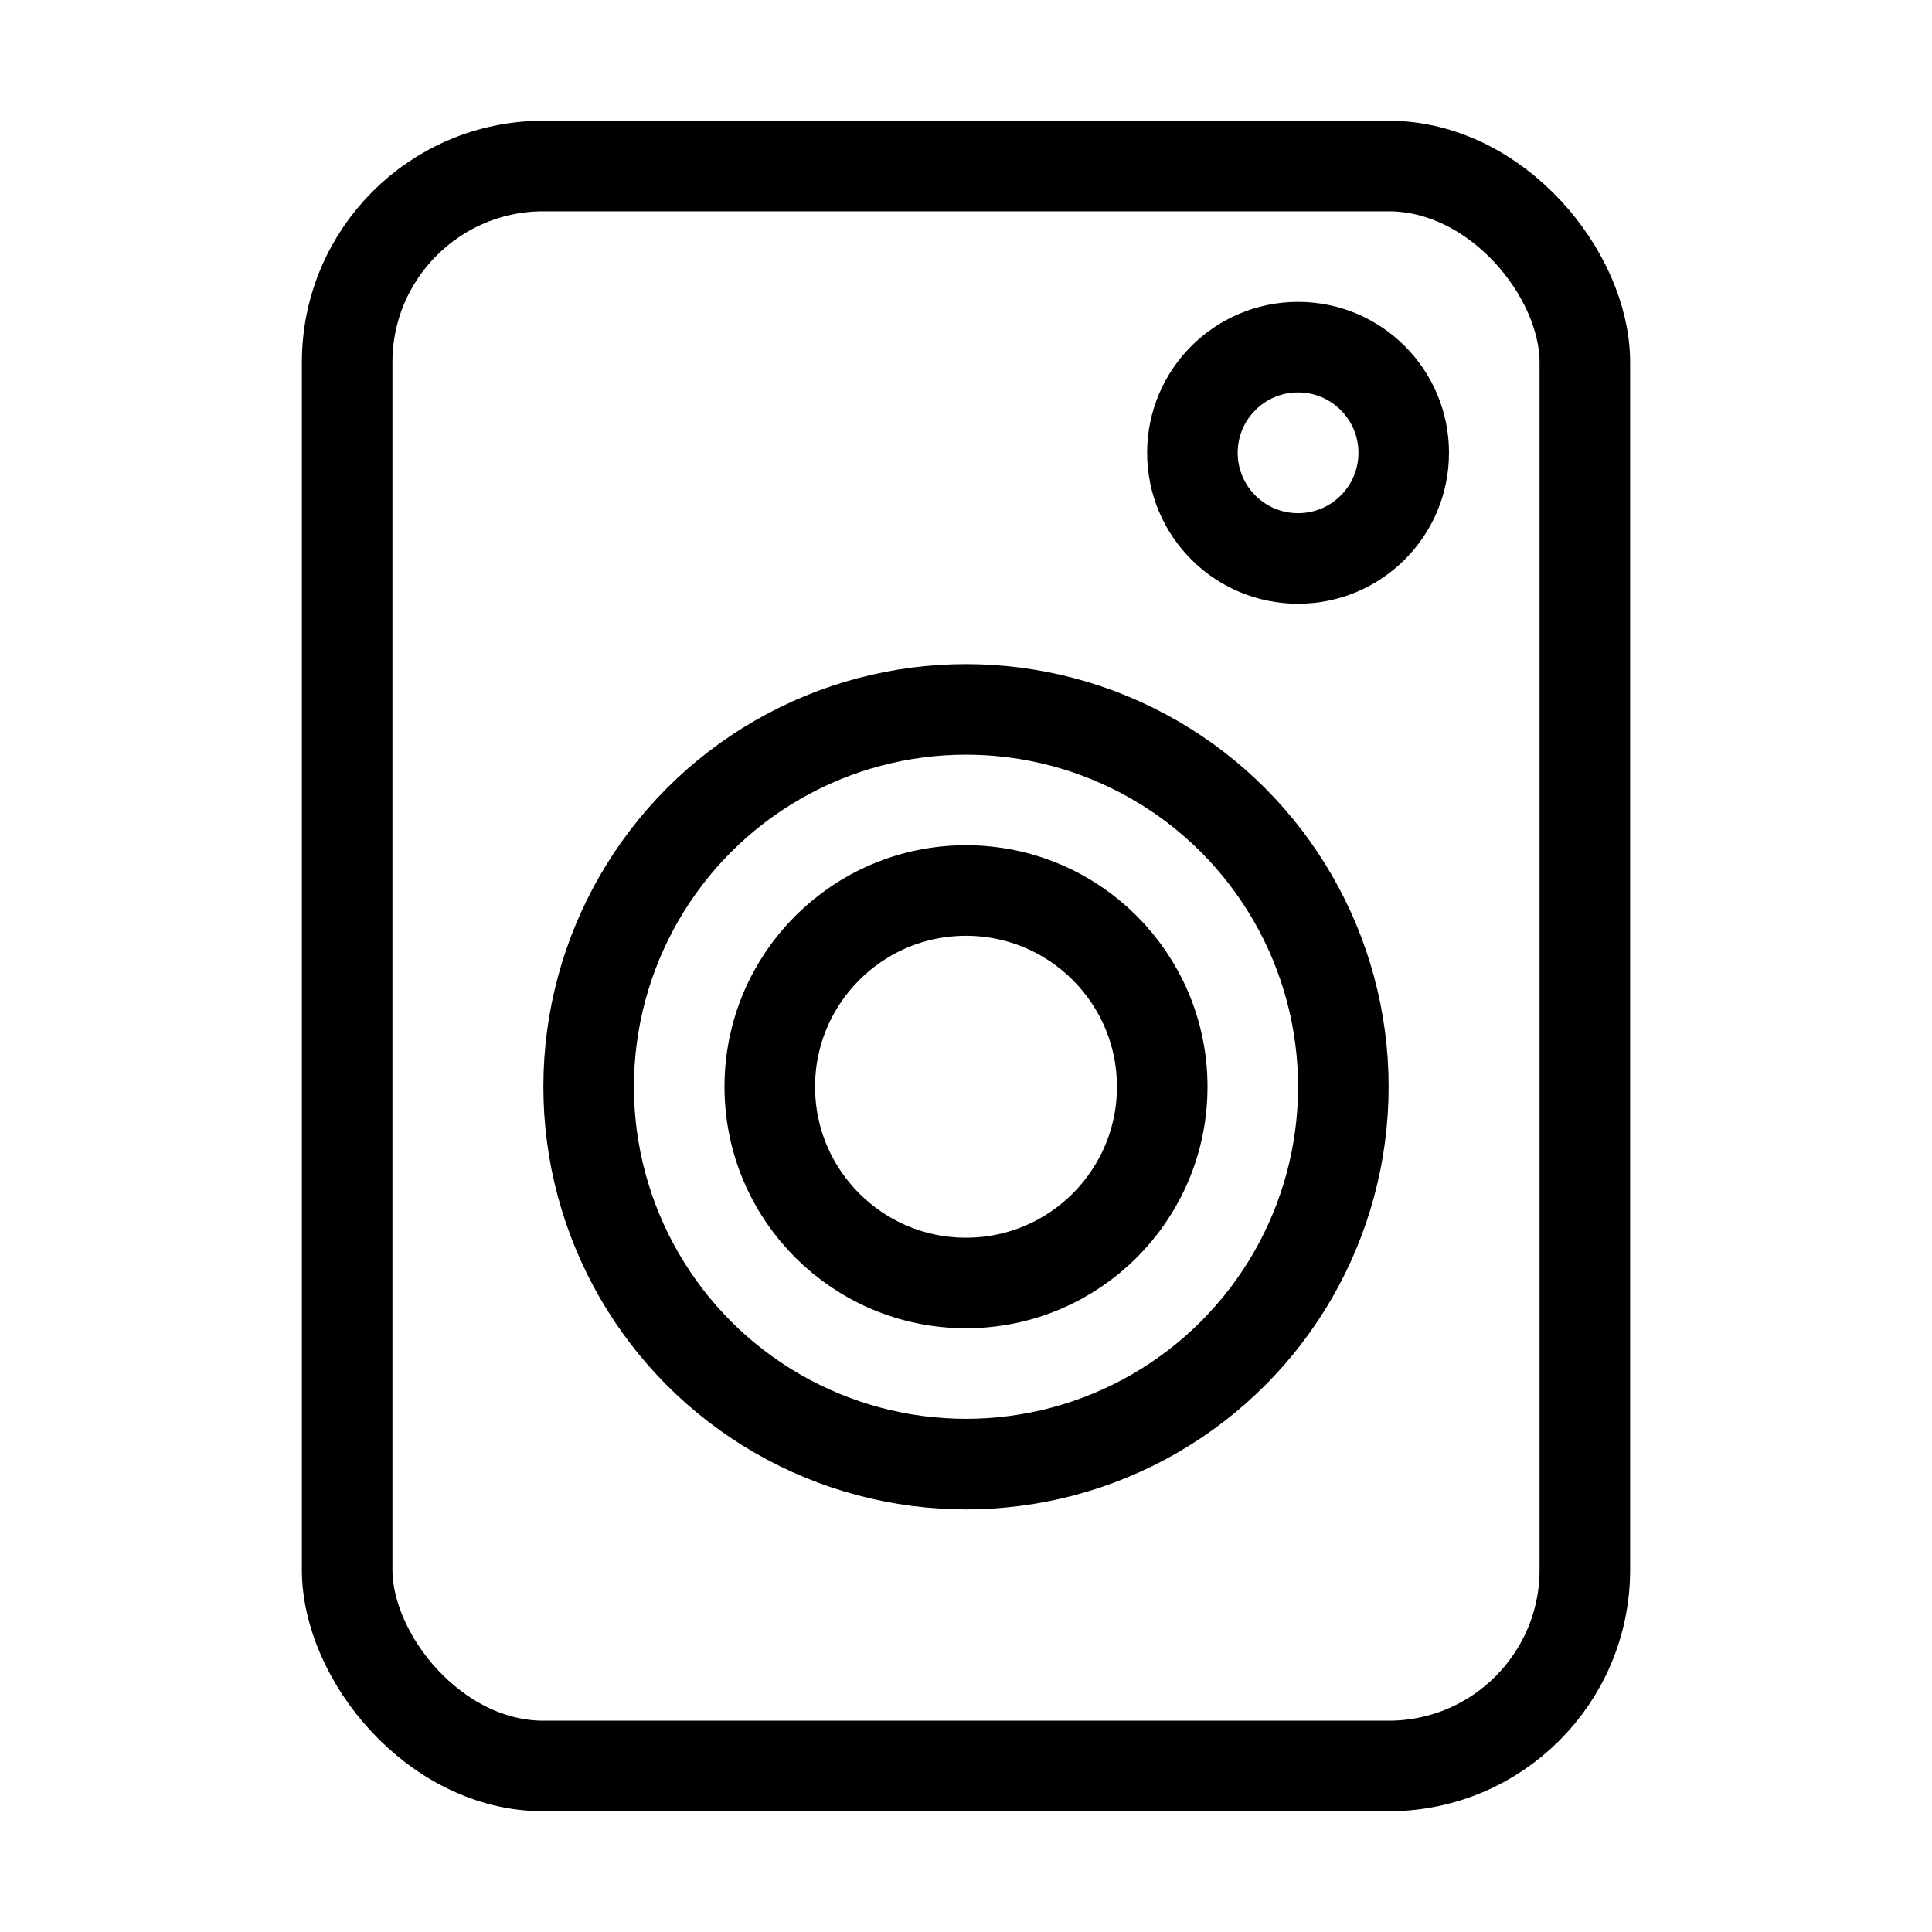 <?xml version="1.0" encoding="UTF-8"?> <svg xmlns="http://www.w3.org/2000/svg" width="32" height="32" viewBox="0 0 32 32" fill="none"> <circle cx="16" cy="18" r="6.25" stroke="black" stroke-width="1.5"></circle> <circle cx="16" cy="18" r="3.25" stroke="black" stroke-width="1.5"></circle> <circle cx="21.5" cy="7.5" r="1.75" stroke="black" stroke-width="1.5"></circle> <rect x="5.75" y="2.75" width="20.5" height="26.5" rx="3.25" stroke="black" stroke-width="1.5"></rect> </svg> 